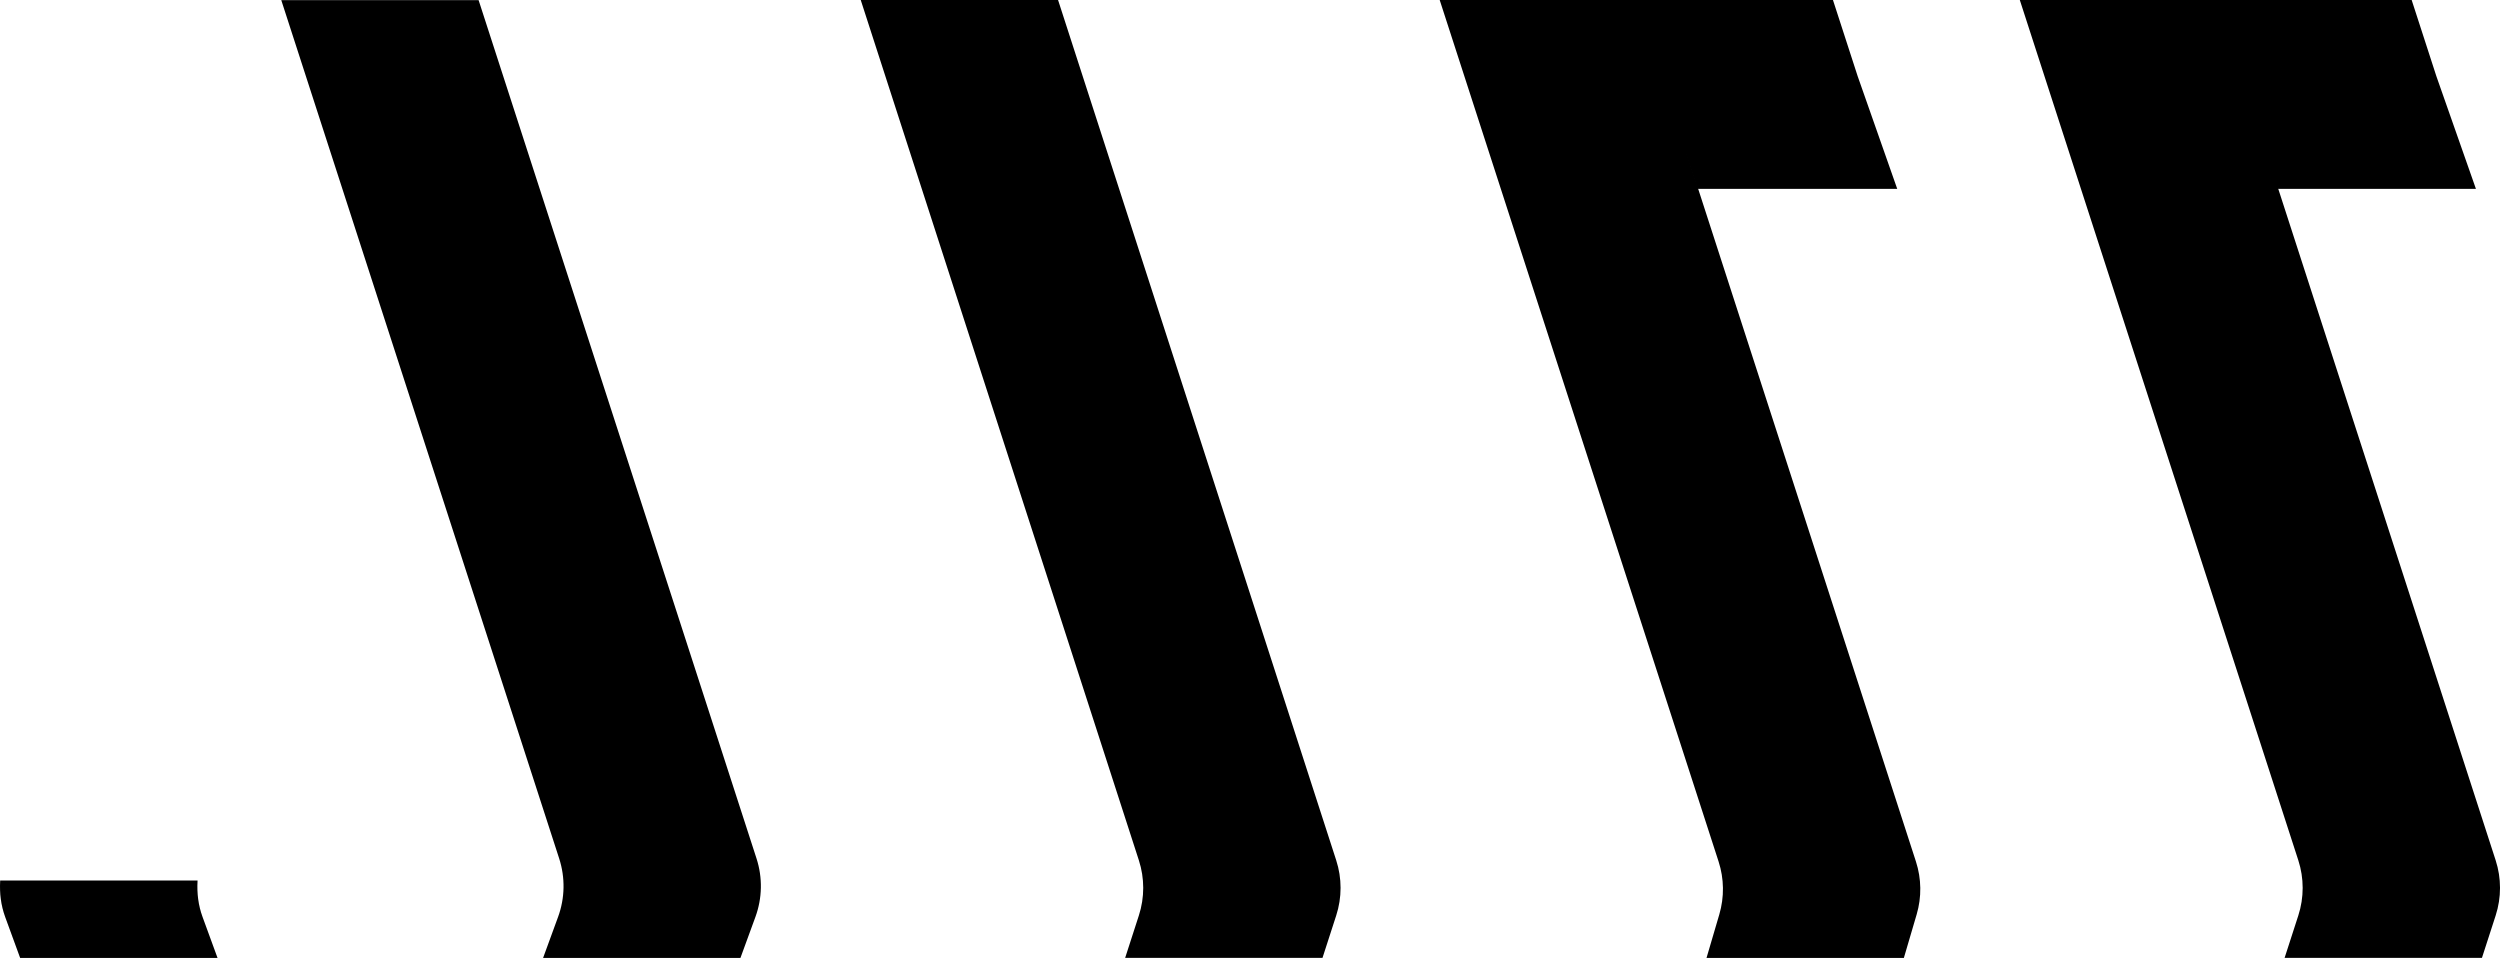 <?xml version="1.0" encoding="UTF-8"?><svg id="Layer_2" xmlns="http://www.w3.org/2000/svg" viewBox="0 0 1345.34 515.48"><defs><style>.cls-1{opacity:.1;}</style></defs><g id="Layer_1-2"><g><path d="M151.36,.07l149.56,461.95c3.31,10.24,3.11,21.29-.59,31.39l-8.07,22.08h106.2l8.07-22.08c3.69-10.1,3.9-21.16,.59-31.39L257.55,.07h-106.2Z"/><path d="M463.19,0l149.68,462.98c3.12,9.64,3.12,20.02,0,29.66l-7.39,22.84h106.2l7.39-22.84c3.12-9.64,3.12-20.02,0-29.66L569.38,0h-106.2Z"/><path d="M894.24,41.05v-.03L881.09,.49h0l-.14-.49h-106.2l150.09,463.65c2.99,9.23,3.12,19.14,.38,28.45l-6.88,23.39h106.2l6.88-23.39c2.74-9.3,2.61-19.22-.38-28.45L894.24,41.05Z"/><polygon points="913.43 101.65 880.2 0 986.4 0 986.53 .48 986.54 .49 999.68 41.02 999.69 41.05 1020.97 101.65 913.43 101.65"/><polygon points="1224.85 101.65 1191.62 0 1297.82 0 1297.95 .48 1297.96 .49 1311.1 41.02 1311.11 41.05 1332.39 101.65 1224.85 101.65"/><path d="M1193.27,.49h0l-.14-.49h-106.2l149.88,462.98c3.12,9.65,3.12,20.03,0,29.68l-7.39,22.83h106.2l7.39-22.83c3.12-9.65,3.12-20.03,0-29.68L1193.27,.49Z"/><path class="cls-1" d="M2.78,493.41l8.07,22.08H117.05l-8.07-22.08c-2.27-6.2-3.06-12.74-2.69-19.24,0-.11,.01-.21,.02-.32H.11c0,.1-.02,.21-.02,.32-.36,6.5,.43,13.05,2.69,19.24Z"/><path d="M2.78,493.41l8.07,22.08H117.05l-8.07-22.08c-2.27-6.2-3.06-12.74-2.69-19.24,0-.11,.01-.21,.02-.32H.11c0,.1-.02,.21-.02,.32-.36,6.5,.43,13.05,2.69,19.24Z"/></g></g></svg>